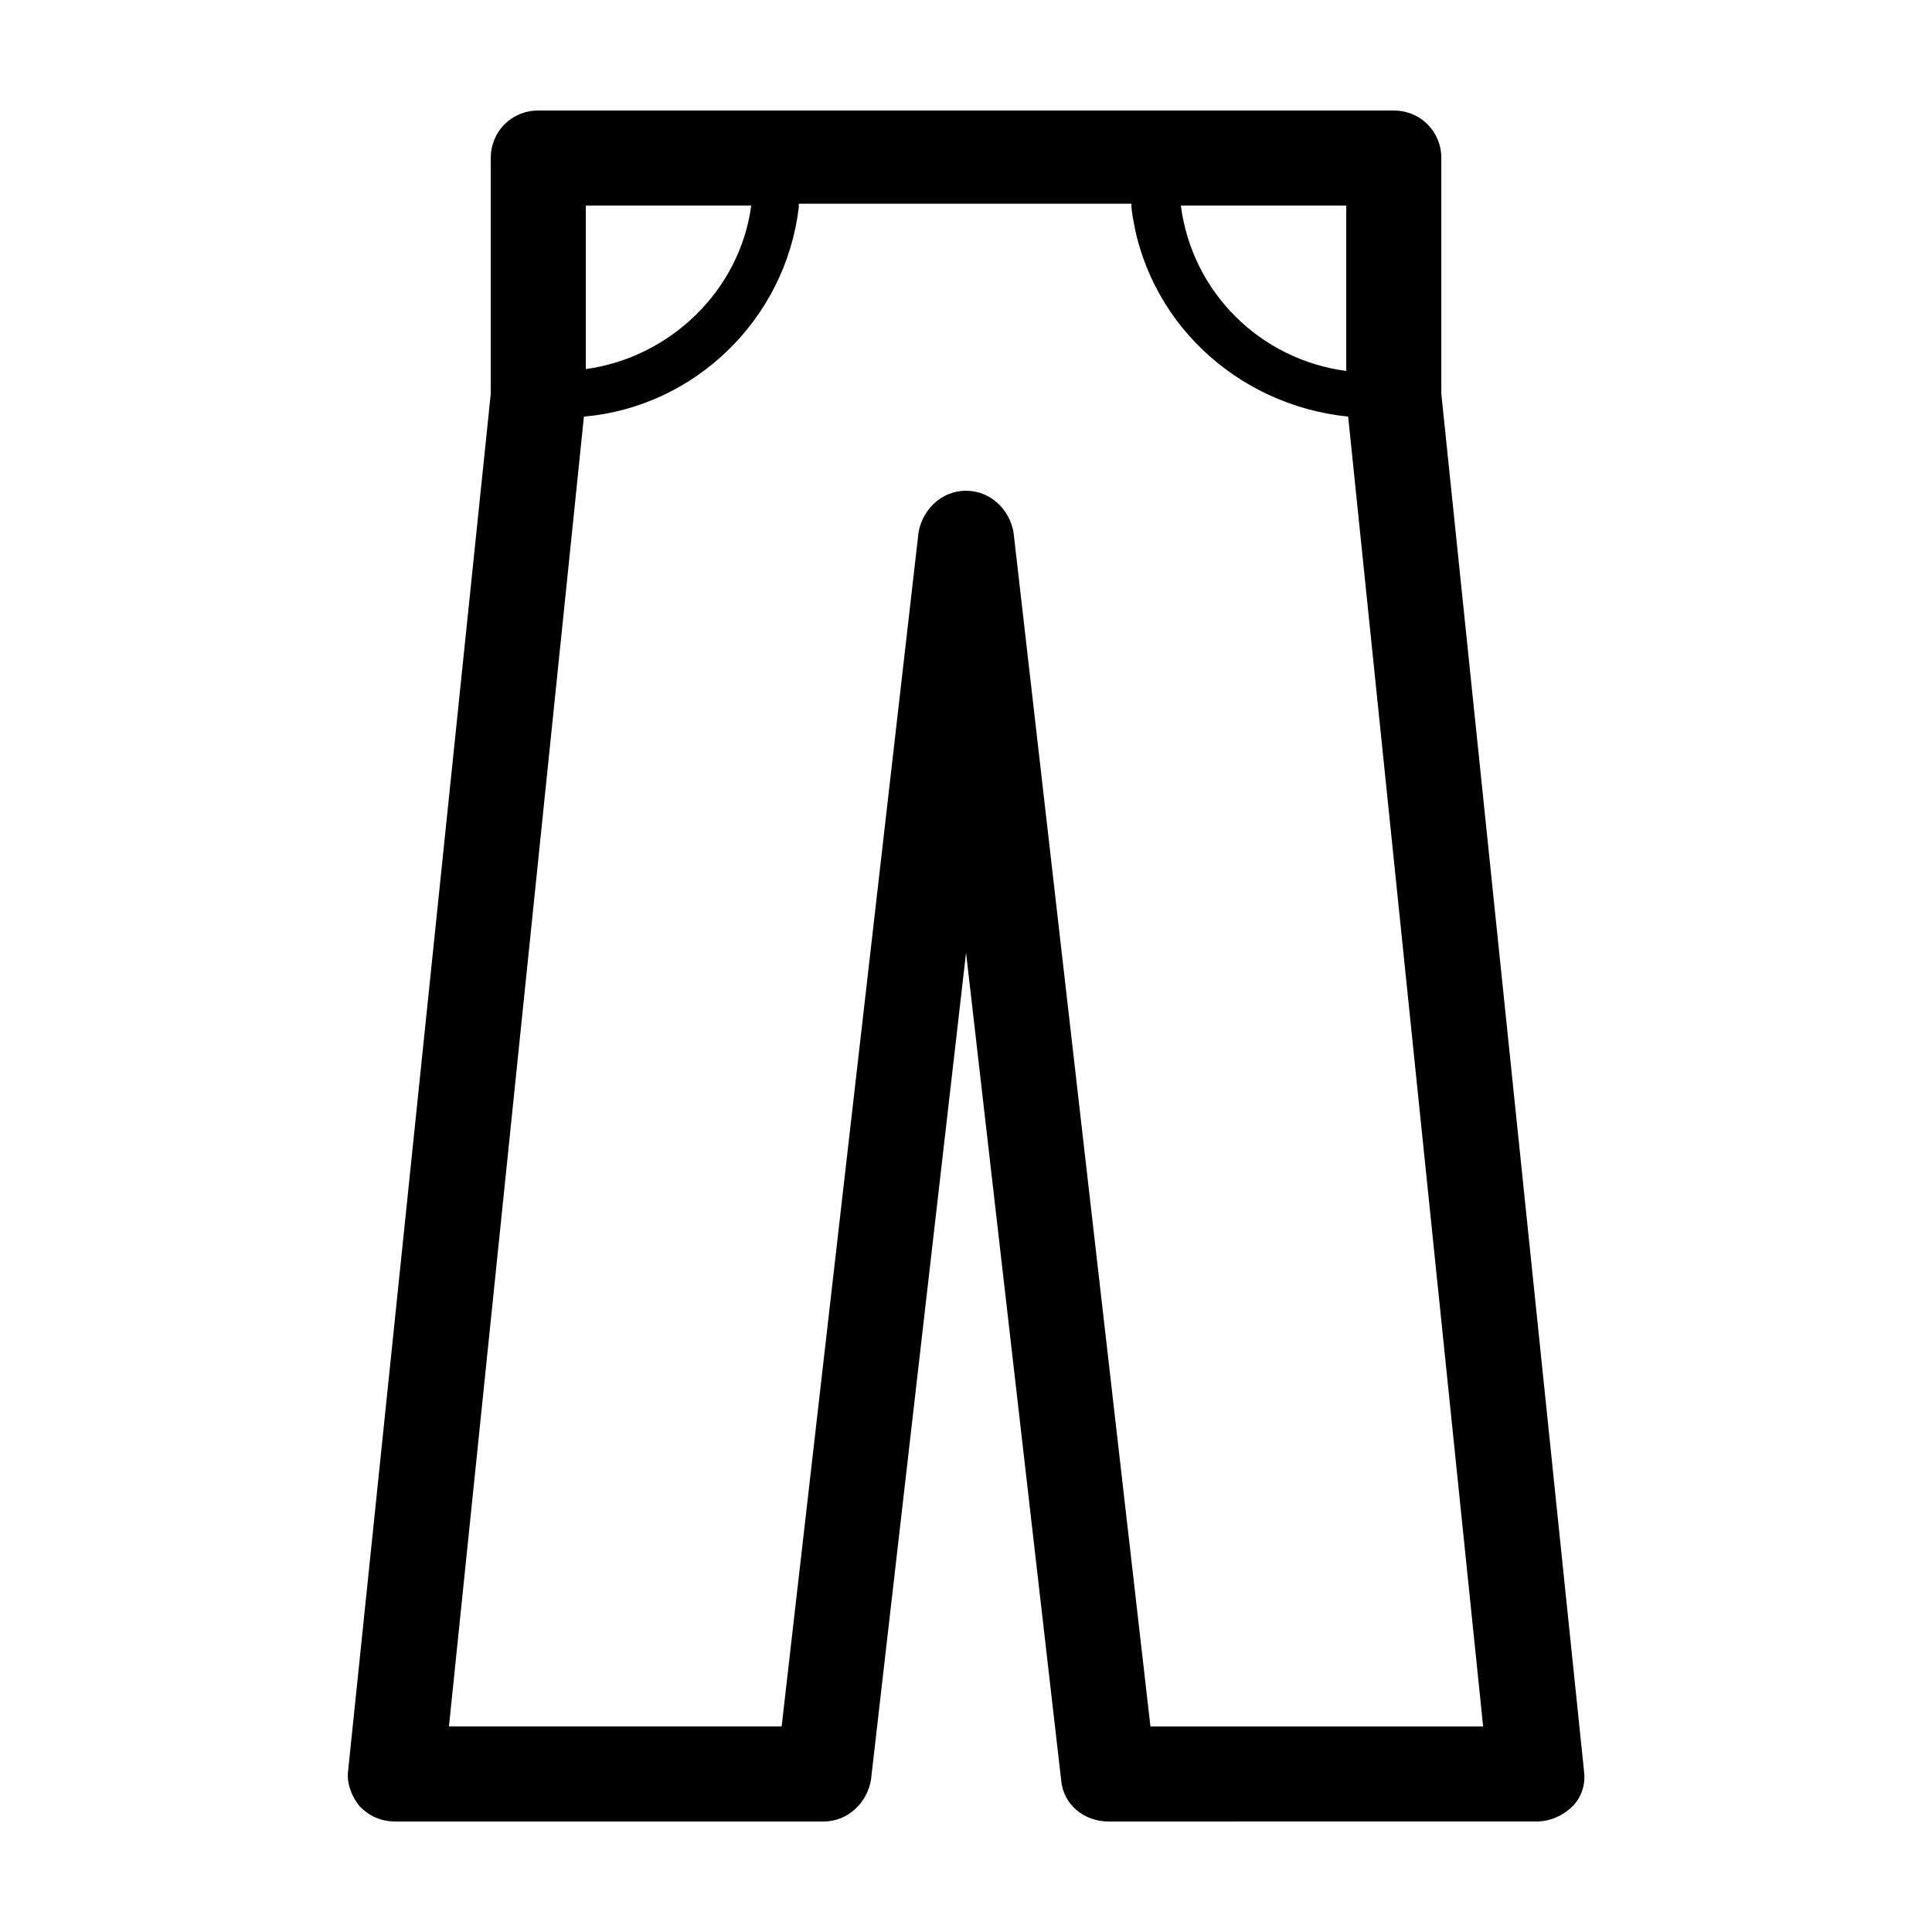 <?xml version="1.0" encoding="UTF-8"?>
<!-- The Best Svg Icon site in the world: iconSvg.co, Visit us! https://iconsvg.co -->
<svg fill="#000000" width="800px" height="800px" version="1.1" viewBox="144 144 512 512" xmlns="http://www.w3.org/2000/svg">
 <path d="m513.36 173.29h-226.71c-7.051 0-12.594 5.539-12.594 12.594v62.473l-37.785 364.76c-0.504 3.527 1.008 7.055 3.023 9.574 2.519 2.519 5.543 4.031 9.574 4.031h113.36c6.551 0 11.586-5.039 12.594-11.082l25.191-219.16 25.191 219.16c0.504 6.551 6.047 11.082 12.594 11.082l113.36-0.004c3.527 0 7.055-1.512 9.574-4.031 2.519-2.519 3.527-6.047 3.023-9.574l-37.789-364.75v-62.473c0-7.055-5.539-12.594-12.594-12.594zm-12.594 25.191v43.832c-22.672-3.023-40.809-20.656-43.832-43.832zm-201.52 0h43.832c-3.023 22.672-21.664 40.305-43.832 43.328zm237.8 403.05h-88.168l-36.273-316.39c-1.008-6.047-6.047-11.086-12.594-11.086-6.551 0-11.586 5.039-12.594 11.082l-36.277 316.39h-88.168l35.77-347.12c29.223-2.519 53.402-25.695 56.93-55.418v-1.008h88.168v1.008c3.527 29.727 27.711 52.395 57.434 55.418z"/>
</svg>